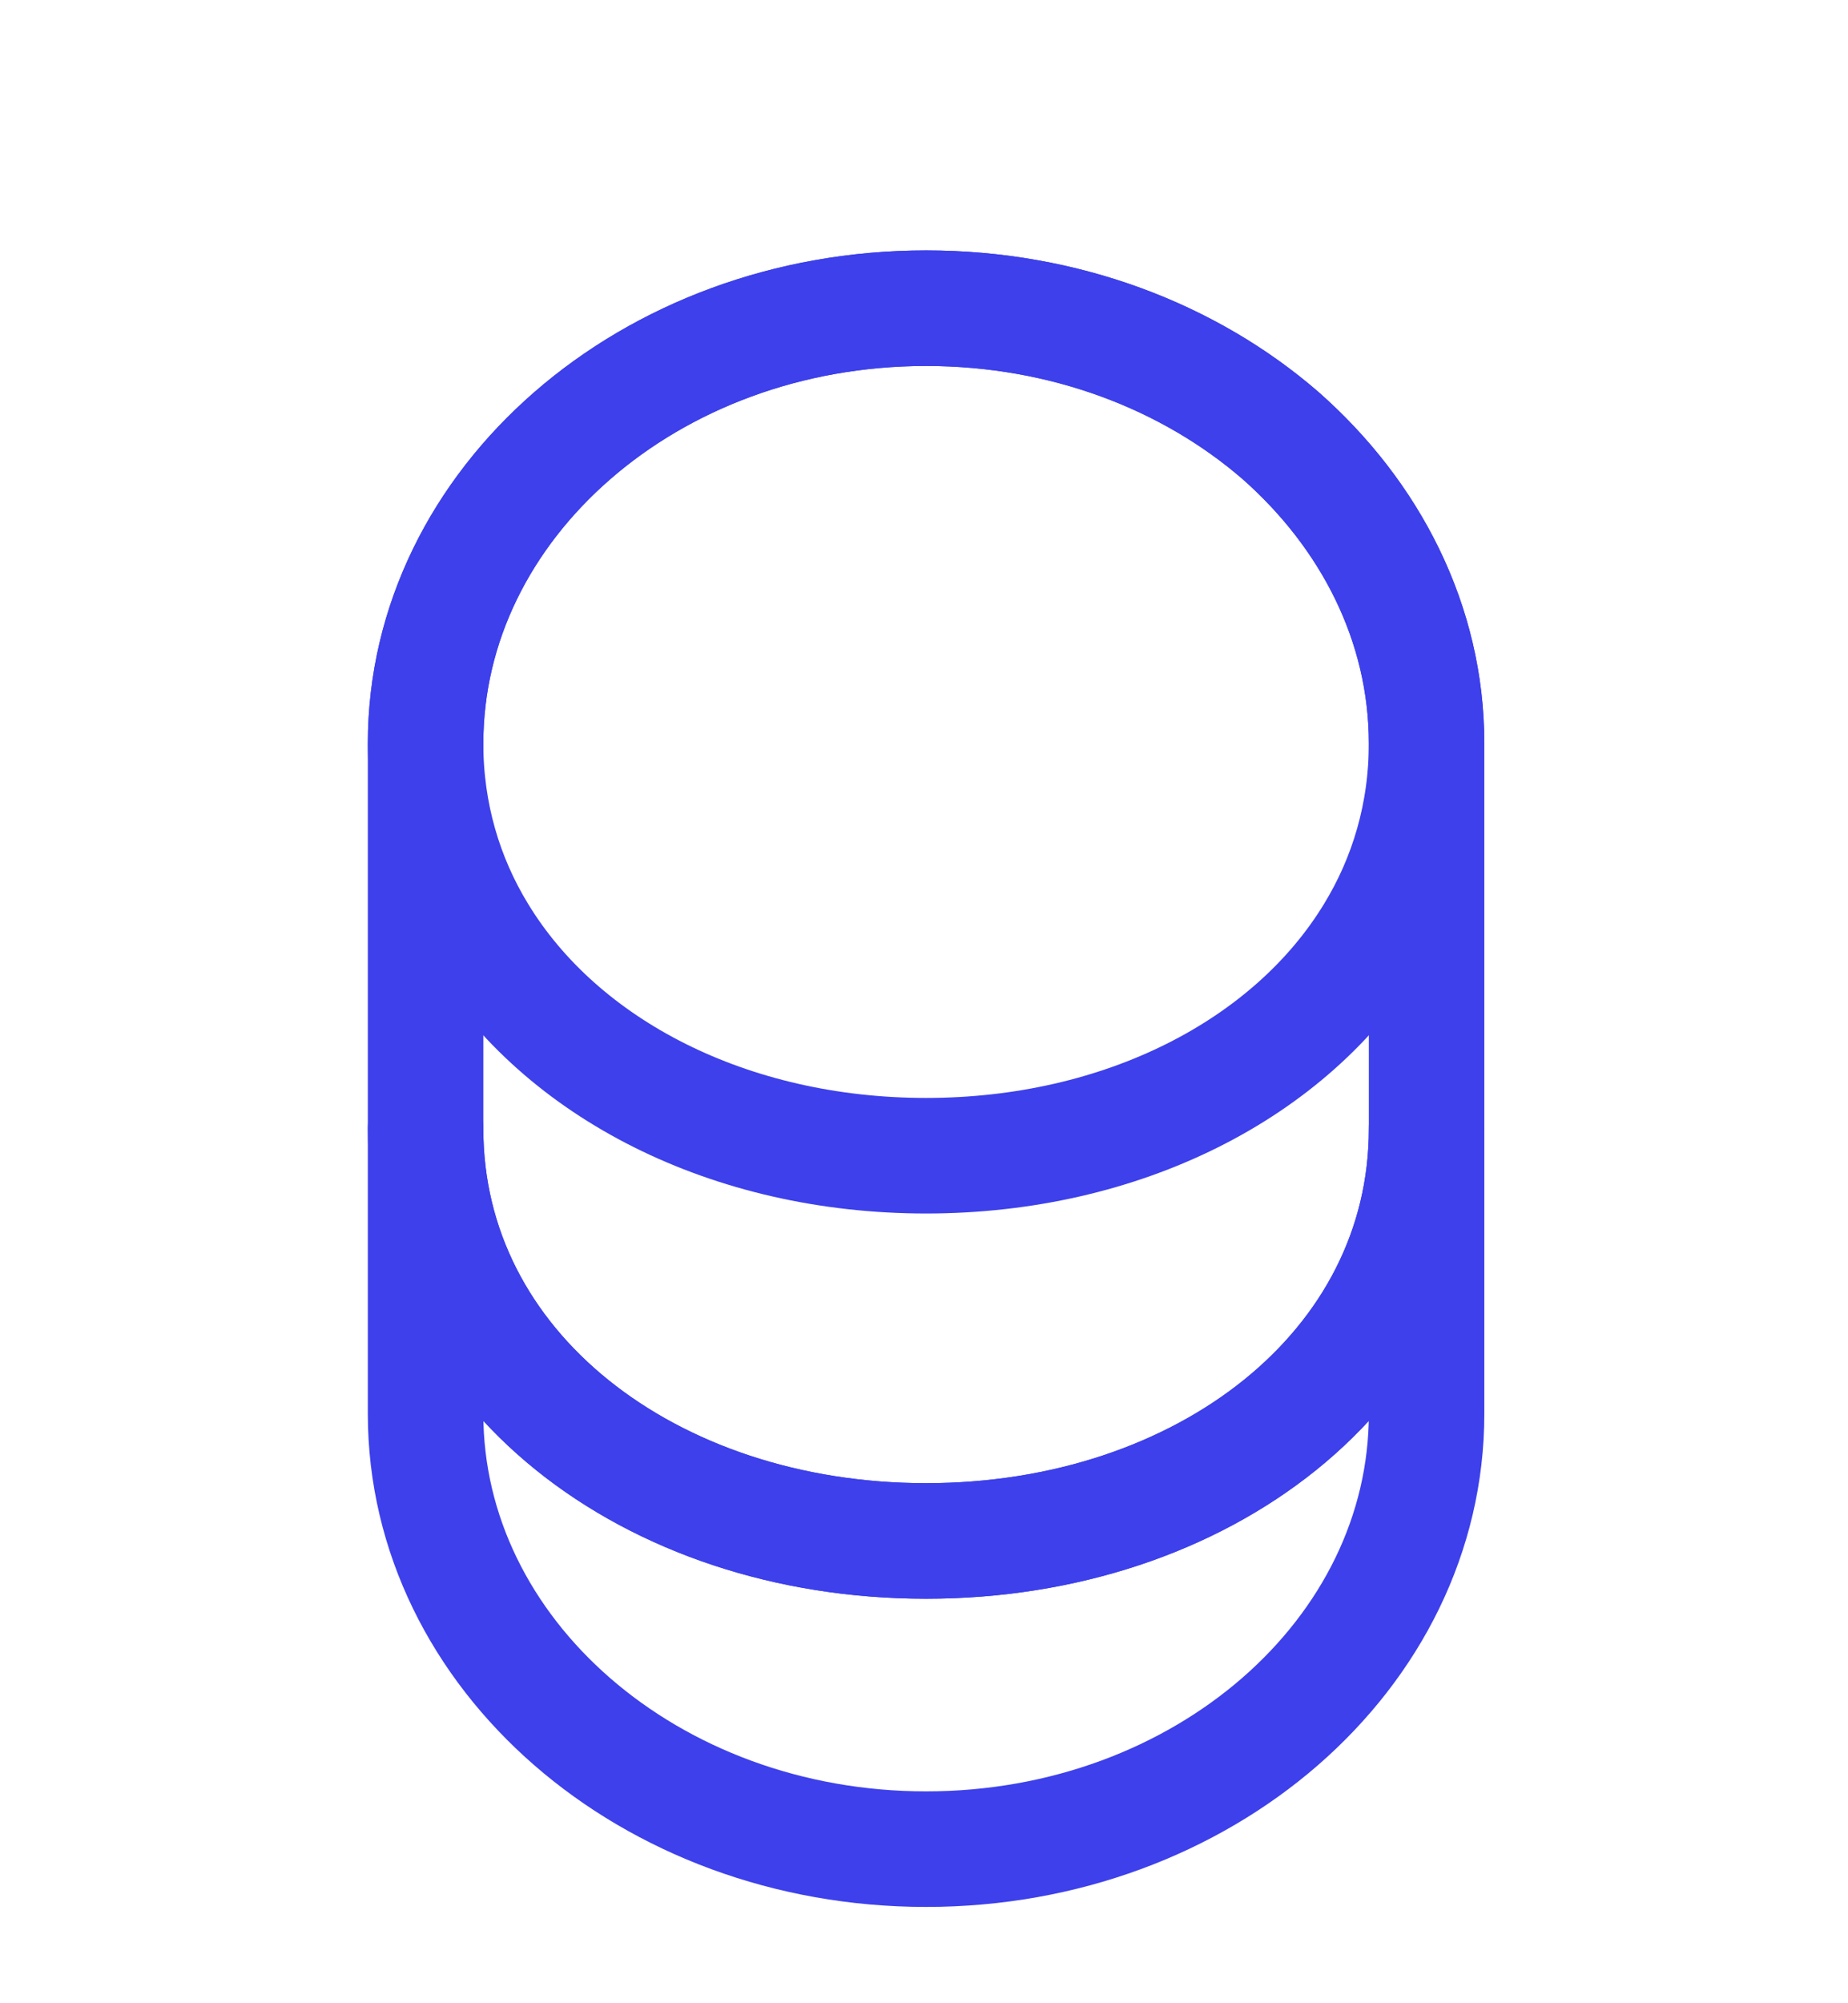 <svg width="24" height="26" viewBox="0 0 24 26" fill="none" xmlns="http://www.w3.org/2000/svg">
<g clip-path="url(#clip0_6_5429)">
<path d="M18.527 14.65V18.35C18.527 21.47 15.617 24 12.027 24C8.437 24 5.527 21.47 5.527 18.35V14.65C5.527 17.77 8.437 20 12.027 20C15.617 20 18.527 17.77 18.527 14.65Z" stroke="#3D40EB" stroke-width="1.5" stroke-linecap="round" stroke-linejoin="round"/>
<path d="M18.527 9.65C18.527 10.56 18.277 11.4 17.837 12.12C16.767 13.88 14.567 15 12.027 15C9.487 15 7.287 13.88 6.217 12.12C5.777 11.4 5.527 10.56 5.527 9.65C5.527 8.09 6.257 6.68 7.427 5.66C8.607 4.63 10.227 4 12.027 4C13.827 4 15.447 4.63 16.627 5.65C17.797 6.68 18.527 8.09 18.527 9.65Z" stroke="#3D40EB" stroke-width="1.5" stroke-linecap="round" stroke-linejoin="round"/>
<path d="M18.527 9.65V14.65C18.527 17.77 15.617 20 12.027 20C8.437 20 5.527 17.77 5.527 14.65V9.65C5.527 6.53 8.437 4 12.027 4C13.827 4 15.447 4.63 16.627 5.65C17.797 6.68 18.527 8.09 18.527 9.65Z" stroke="#3D40EB" stroke-width="1.5" stroke-linecap="round" stroke-linejoin="round"/>
</g>
<defs>
<clipPath id="clip0_6_5429">
<rect width="24" height="26" fill="white"/>
</clipPath>
</defs>
</svg>
